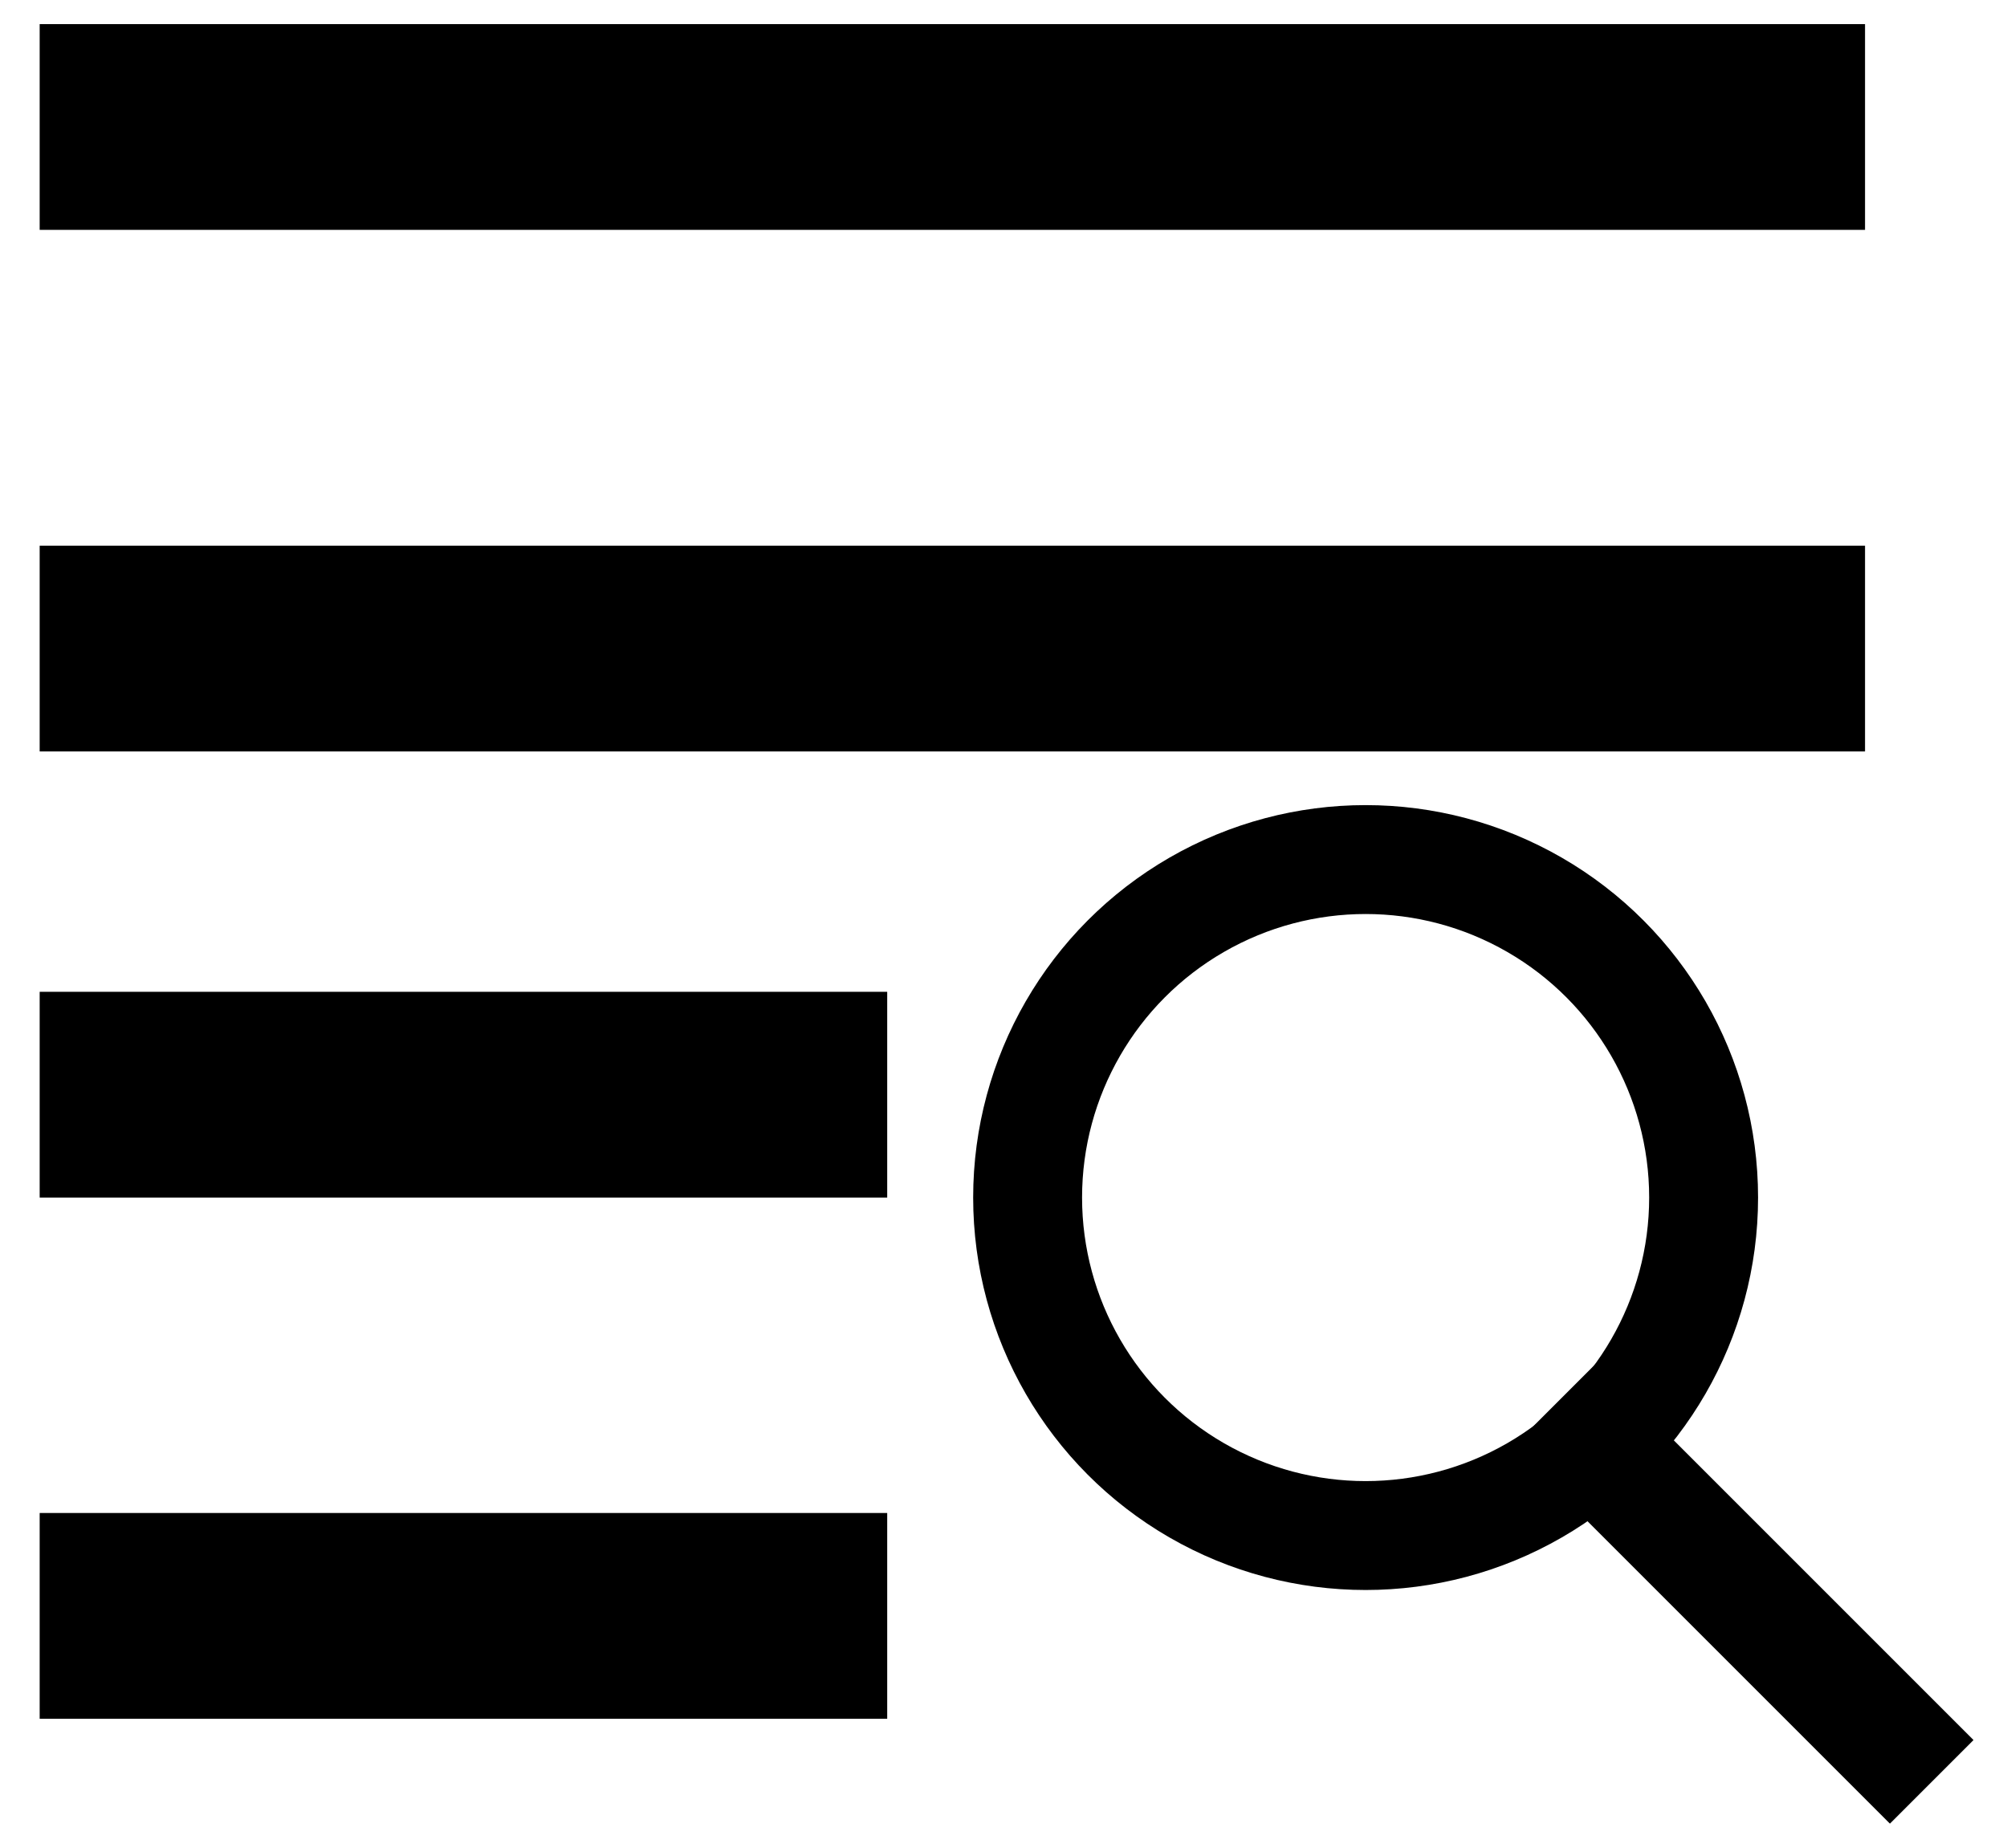 <?xml version="1.0" encoding="utf-8"?>
<!-- Generator: Adobe Illustrator 22.0.0, SVG Export Plug-In . SVG Version: 6.00 Build 0)  -->
<svg version="1.1" id="Calque_1" xmlns="http://www.w3.org/2000/svg" xmlns:xlink="http://www.w3.org/1999/xlink" x="0px" y="0px"
	 viewBox="0 0 516 475.2" style="enable-background:new 0 0 516 475.2;" xml:space="preserve">
<style type="text/css">
	.st0{fill:#EA7524;}
	.st1{fill:#BABABB;}
	.st2{fill:none;stroke:#000000;stroke-width:28;stroke-miterlimit:10;}
</style>
<rect x="10.2" y="6.2" width="469.3" height="52.9"/>
<rect x="10.2" y="140.3" width="469.3" height="52.9"/>
<rect x="10.2" y="255" width="217.9" height="52.9"/>
<rect x="379.6" y="394.5" transform="matrix(0.707 0.707 -0.707 0.707 420.995 -196.843)" width="137.1" height="30.4"/>
<rect x="10.2" y="389" width="217.9" height="52.9"/>
<circle class="st2" cx="351.1" cy="307.9" r="86.9"/>
</svg>
